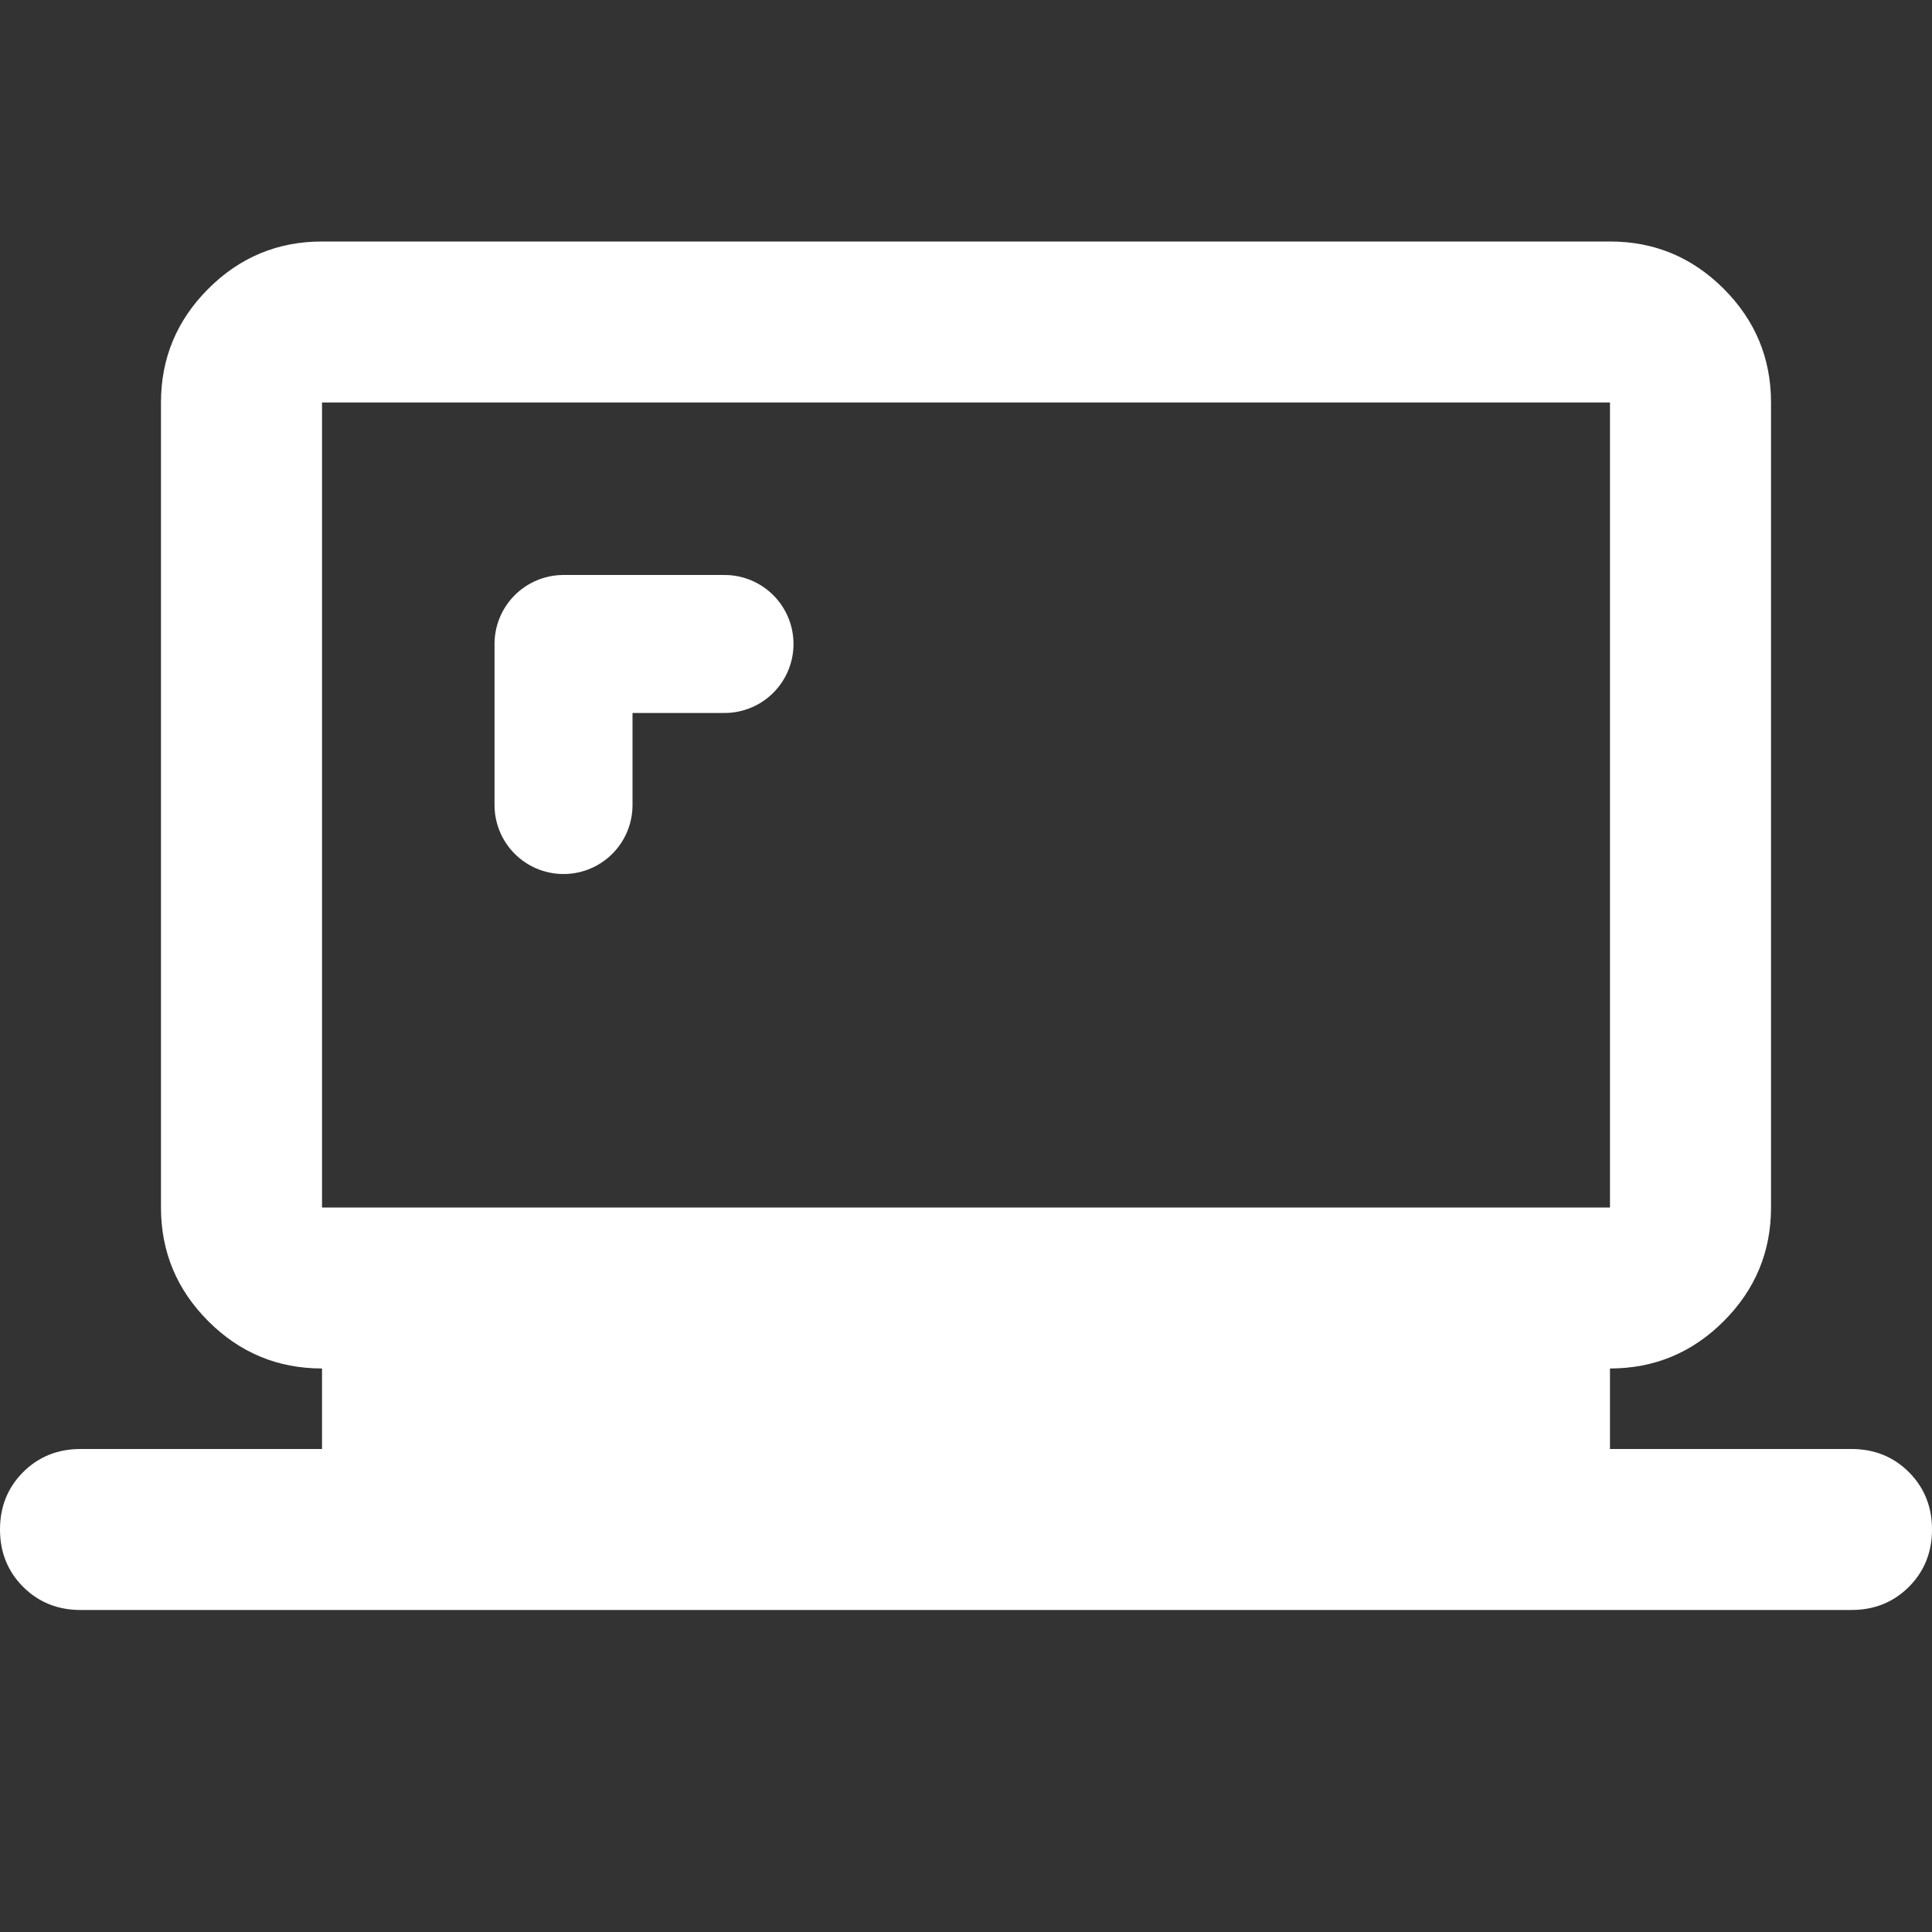 <svg width="28" height="28" viewBox="0 0 28 28" fill="none" xmlns="http://www.w3.org/2000/svg">
<rect x="0" y="0" width="28" height="28" fill="#333333" stroke="none"/>
<path d="M1.167 23.333C0.836 23.333 0.559 23.221 0.335 22.998C0.112 22.774 0 22.497 0 22.167C0 21.836 0.112 21.559 0.335 21.335C0.559 21.112 0.836 21 1.167 21H4.667V19.833C4.025 19.833 3.476 19.605 3.019 19.148C2.562 18.691 2.333 18.142 2.333 17.5V5.833C2.333 5.192 2.562 4.642 3.019 4.185C3.476 3.728 4.025 3.5 4.667 3.5H23.333C23.975 3.5 24.524 3.728 24.981 4.185C25.438 4.642 25.667 5.192 25.667 5.833V17.5C25.667 18.142 25.438 18.691 24.981 19.148C24.524 19.605 23.975 19.833 23.333 19.833V21H26.833C27.164 21 27.441 21.112 27.665 21.335C27.888 21.559 28 21.836 28 22.167C28 22.497 27.888 22.774 27.665 22.998C27.441 23.221 27.164 23.333 26.833 23.333H1.167ZM4.667 17.5H23.333V5.833H4.667V17.5Z" fill="white"/>
<path d="M8.167 11.667V9.333H10.5" stroke="white" stroke-width="2" stroke-linecap="round" stroke-linejoin="round"/>
</svg>
